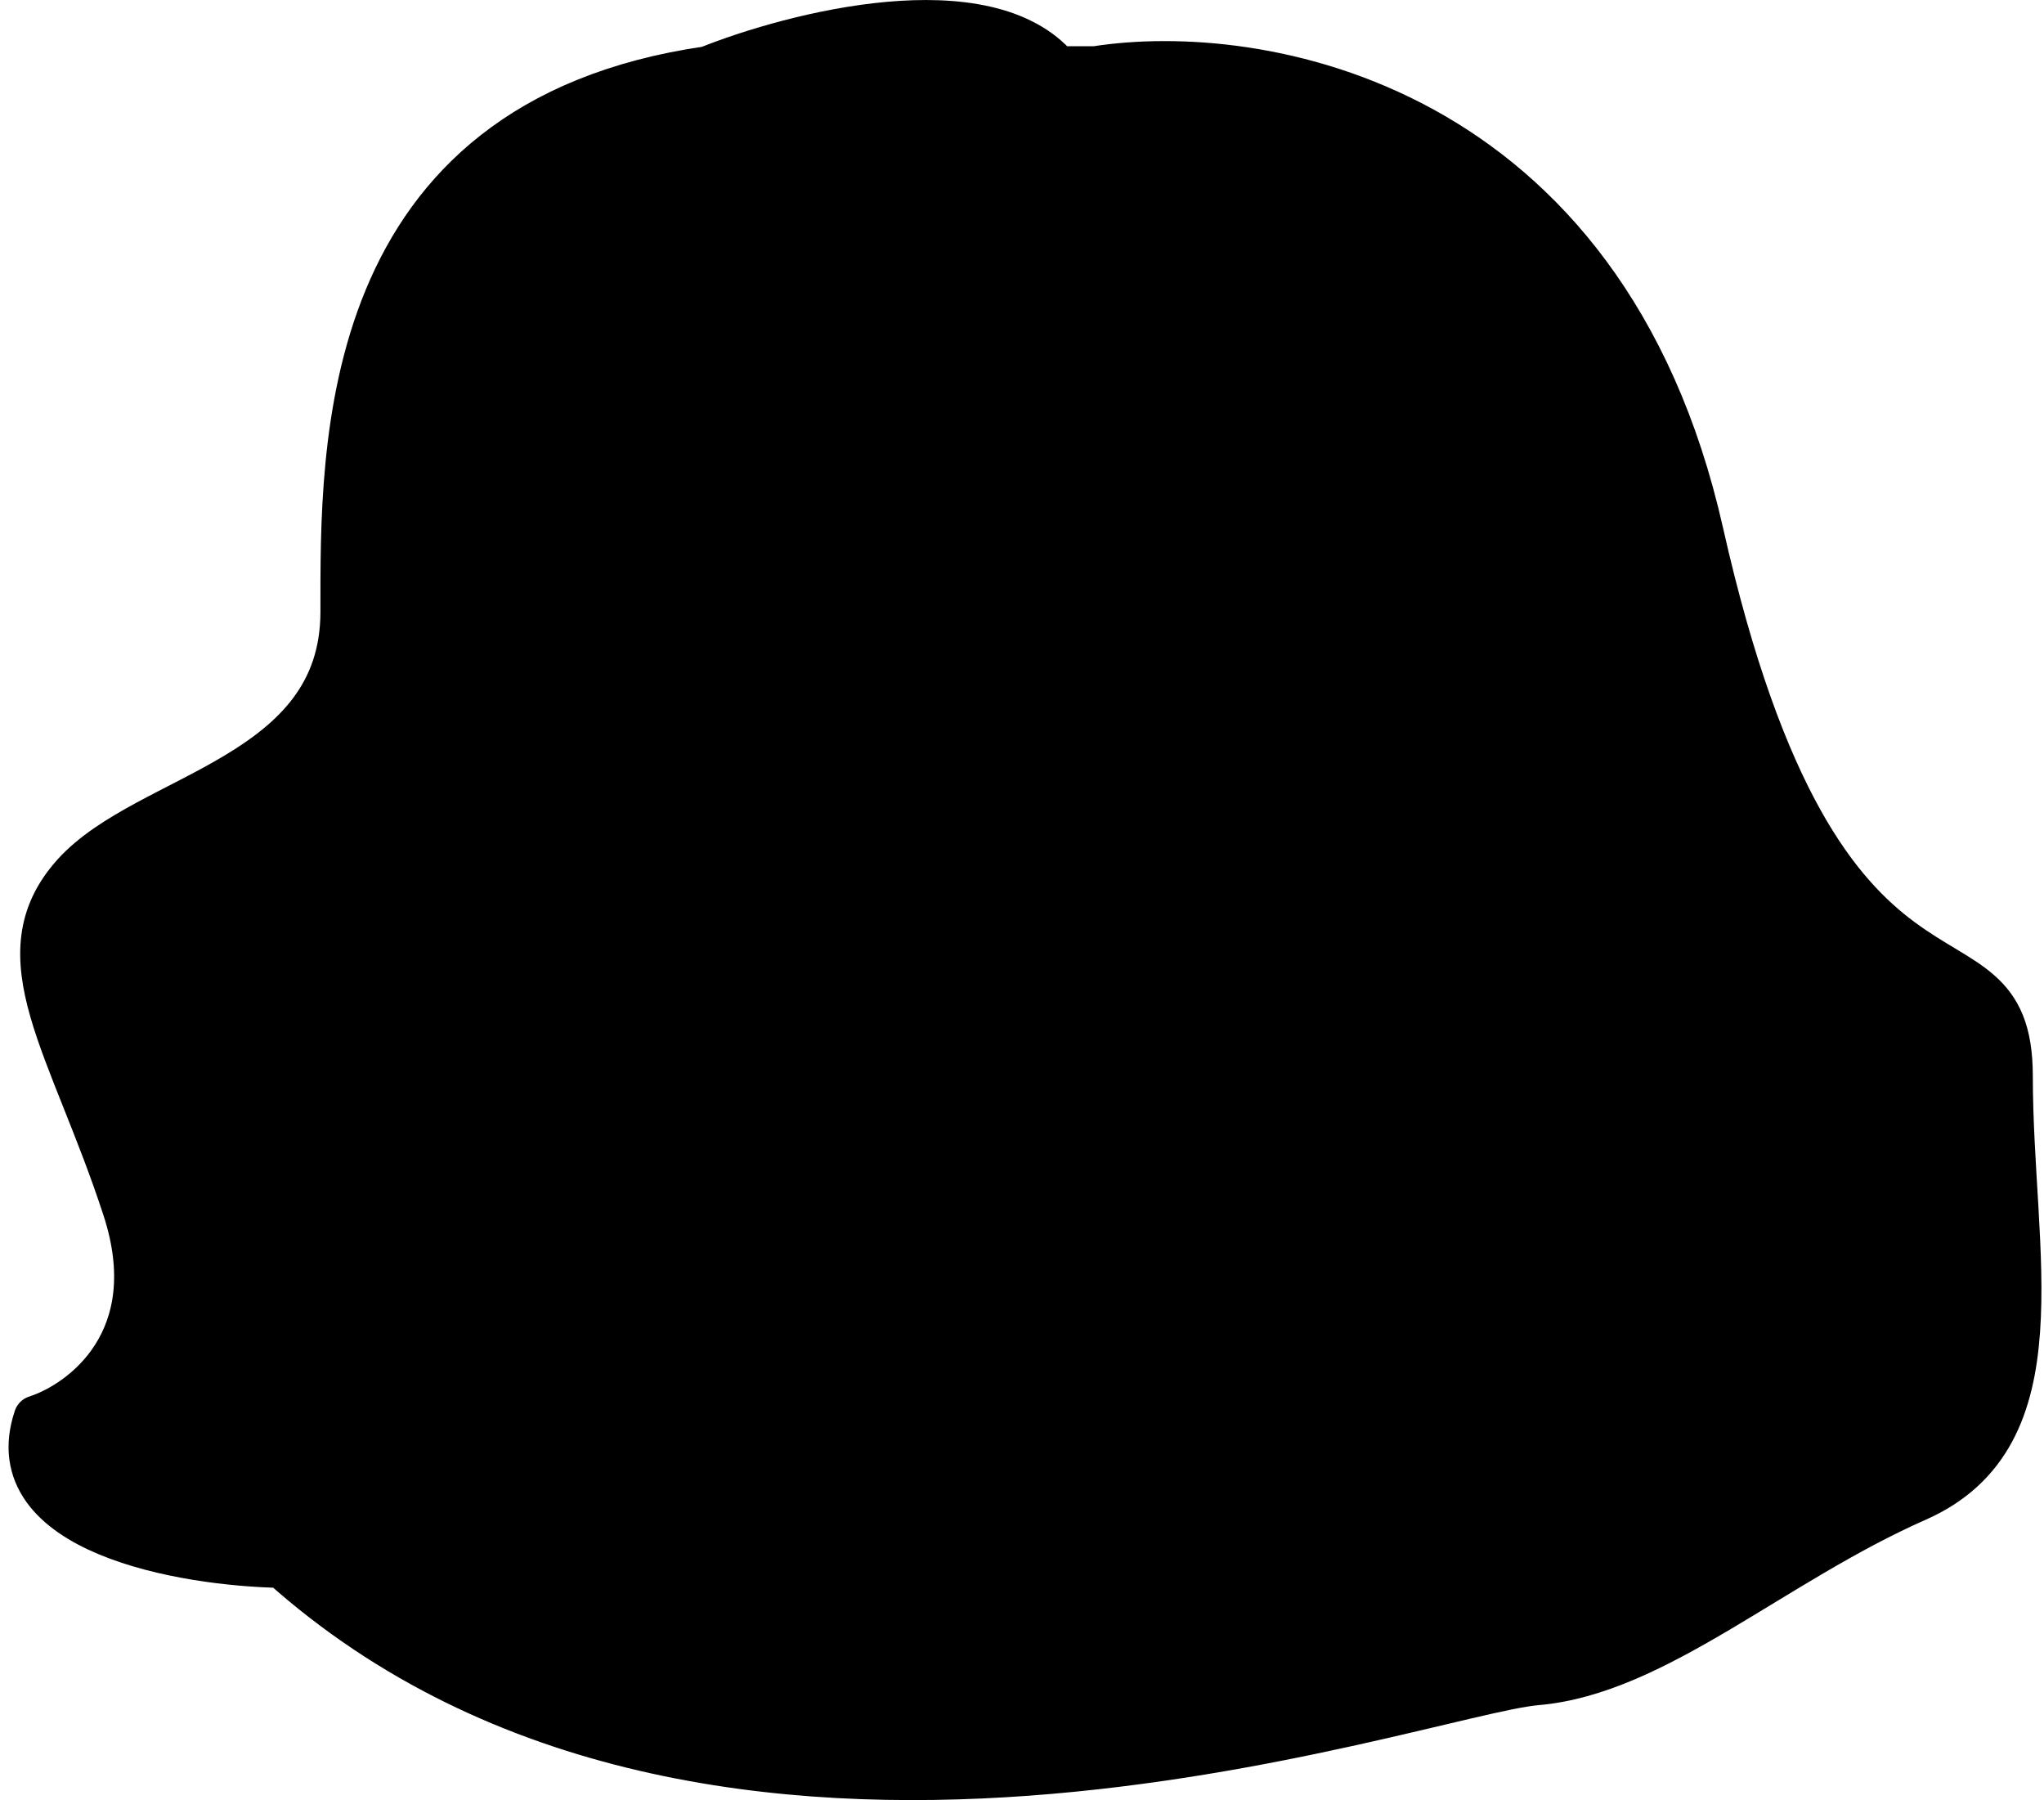 <svg xmlns="http://www.w3.org/2000/svg" width="184" height="162" viewBox="0 0 184 162" fill="none">
  <path d="M153.154 47.937C144.392 9.005 113.145 3.863 98.617 6.159H95.195C88.805 -1.37 71.539 3.022 63.705 6.159C30.389 10.979 30.845 40.133 30.845 55.053C30.845 69.974 13.275 71.352 6.657 78.697C0.04 86.043 6.429 94.077 11.221 108.769C15.055 120.522 7.494 126.215 3.235 127.592C-0.234 137.876 16.546 140.753 25.369 140.906C64.389 175.798 127.597 152.384 138.322 151.465C149.047 150.547 159.544 140.676 172.55 134.938C185.557 129.199 180.993 112.901 180.993 96.832C180.993 80.763 164.108 96.603 153.154 47.937Z" fill="black" stroke="black" stroke-width="4" stroke-linecap="round" stroke-linejoin="round"></path>
</svg>
